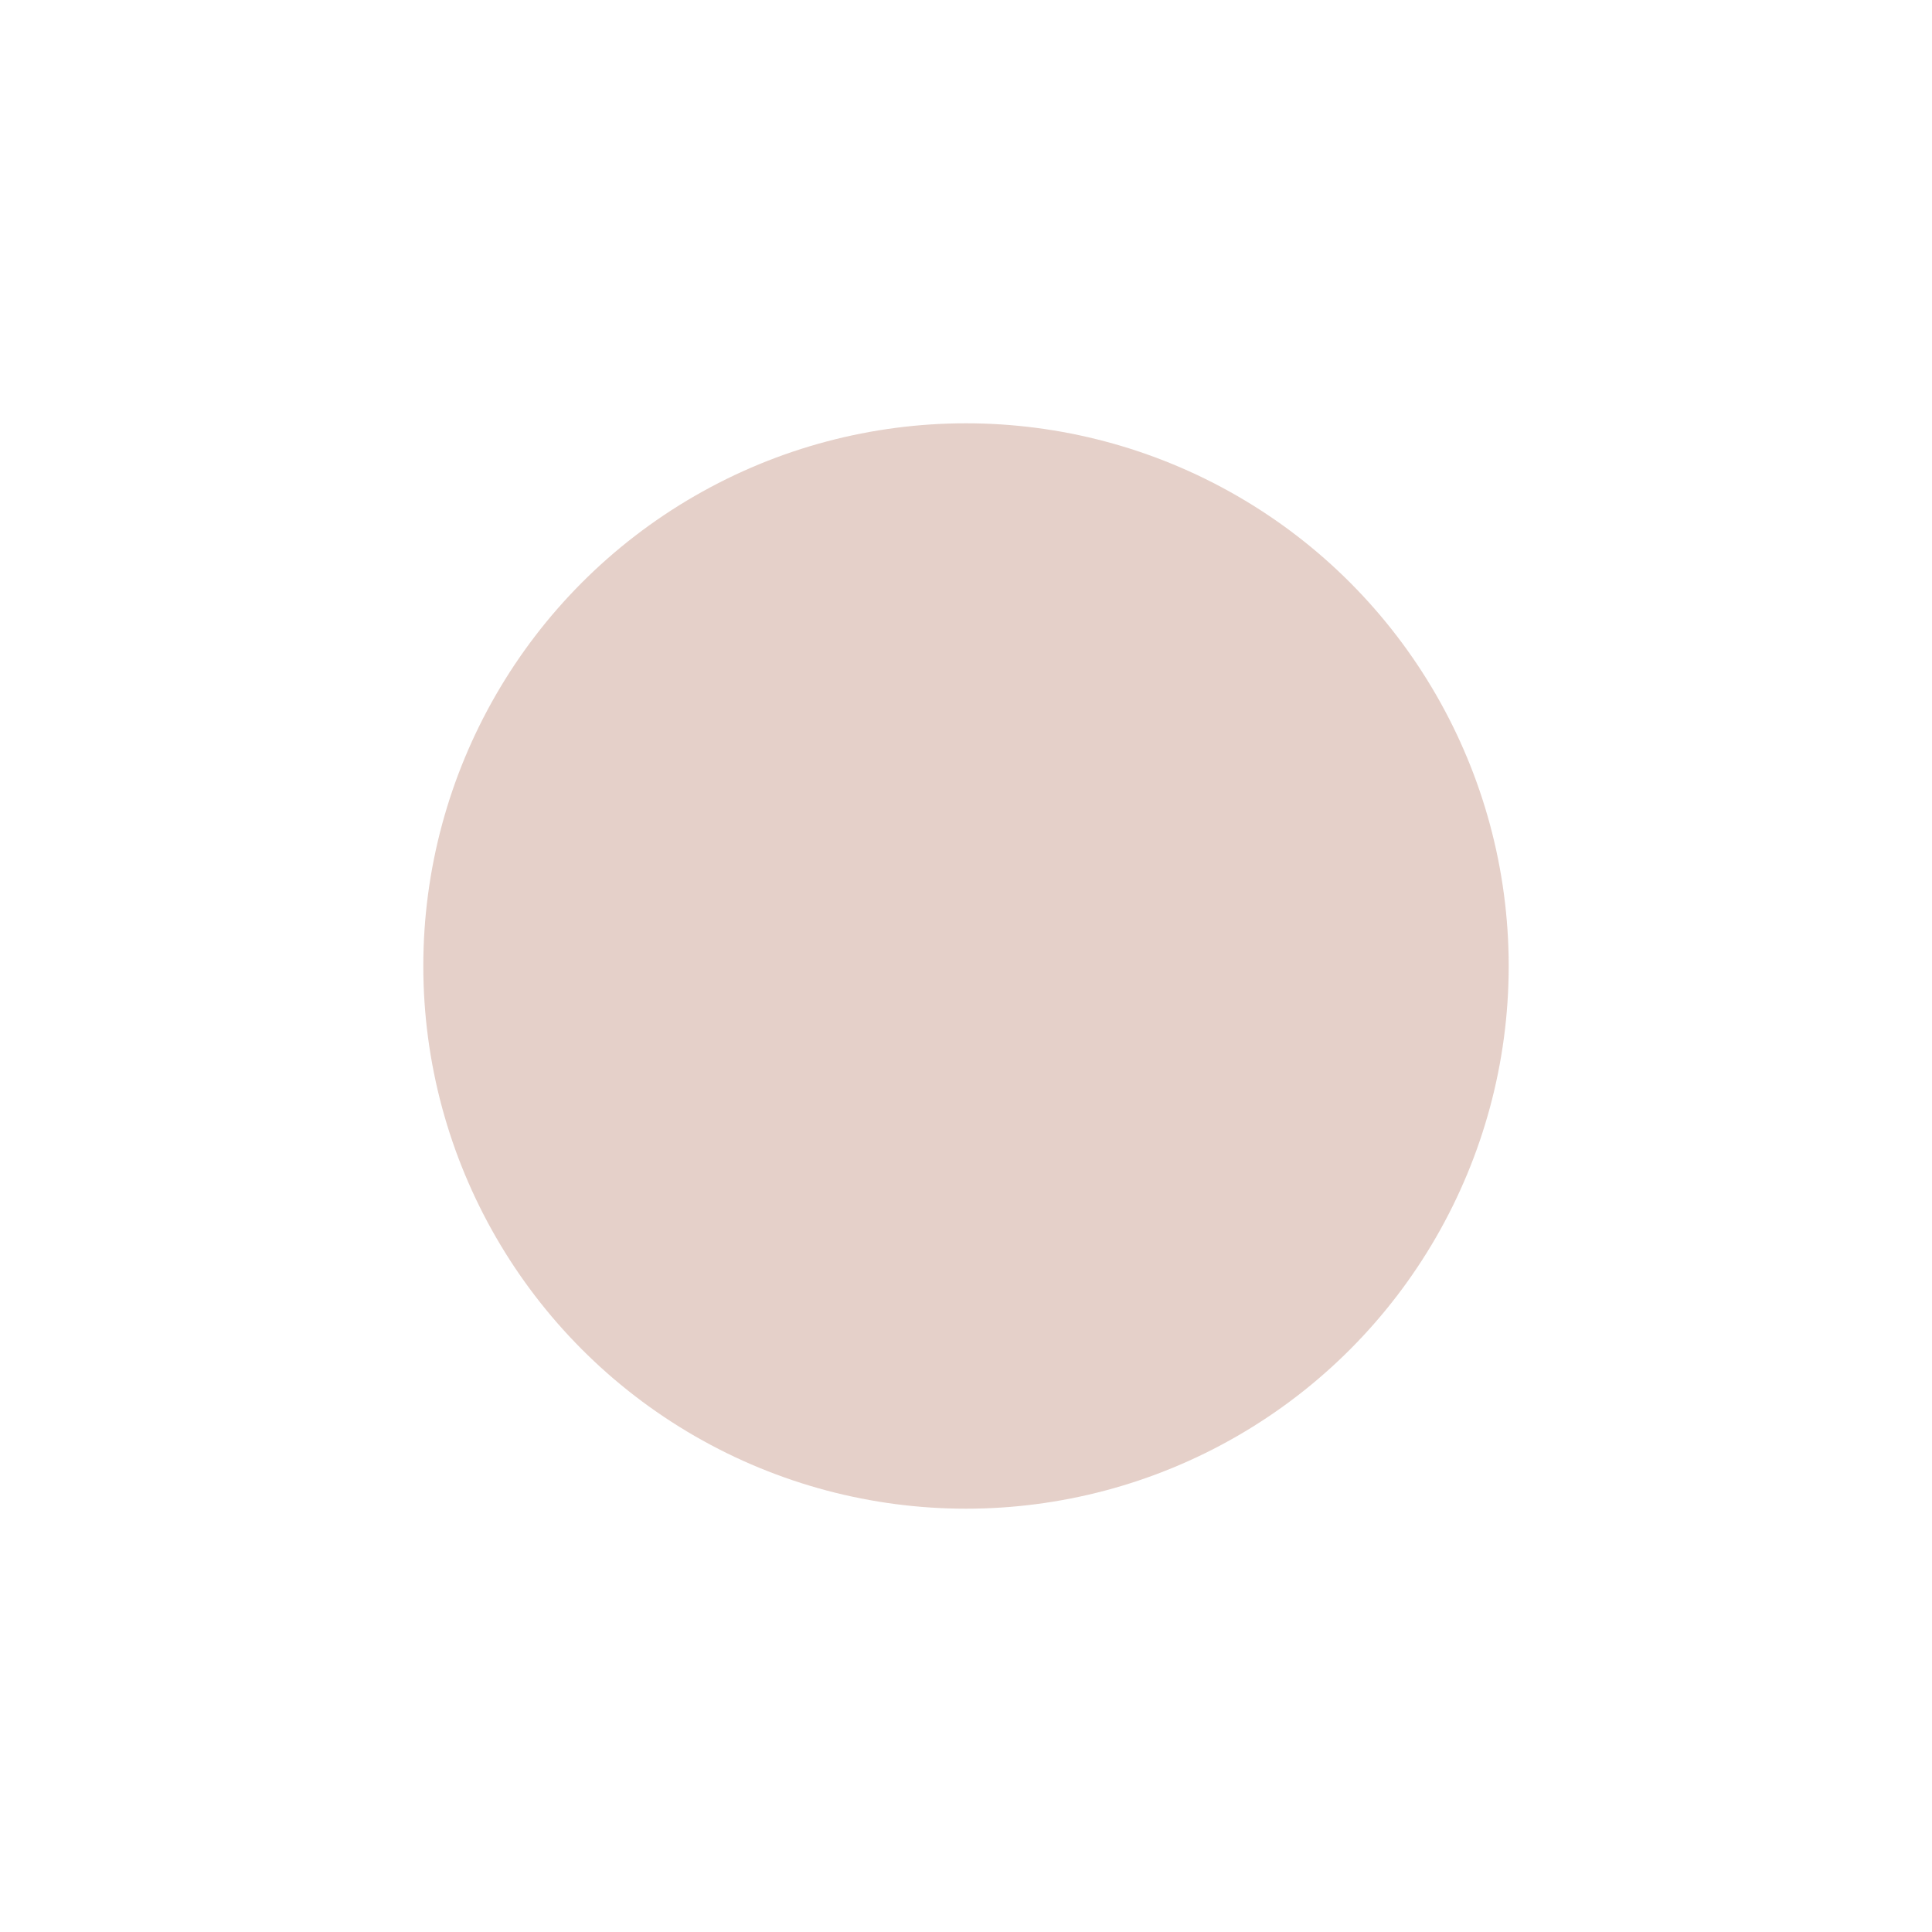 <?xml version="1.0" encoding="UTF-8"?> <svg xmlns="http://www.w3.org/2000/svg" width="712" height="712" viewBox="0 0 712 712" fill="none"><g opacity="0.3" filter="url(#filter0_f_1518_14)"><circle cx="356" cy="356" r="200" fill="url(#paint0_linear_1518_14)"></circle></g><defs><filter id="filter0_f_1518_14" x="0.16" y="0.16" width="711.681" height="711.681" filterUnits="userSpaceOnUse" color-interpolation-filters="sRGB"><feFlood flood-opacity="0" result="BackgroundImageFix"></feFlood><feBlend mode="normal" in="SourceGraphic" in2="BackgroundImageFix" result="shape"></feBlend><feGaussianBlur stdDeviation="77.92" result="effect1_foregroundBlur_1518_14"></feGaussianBlur></filter><linearGradient id="paint0_linear_1518_14" x1="156" y1="556" x2="779.193" y2="509.889" gradientUnits="userSpaceOnUse"><stop stop-color="#A8624A"></stop></linearGradient></defs></svg> 